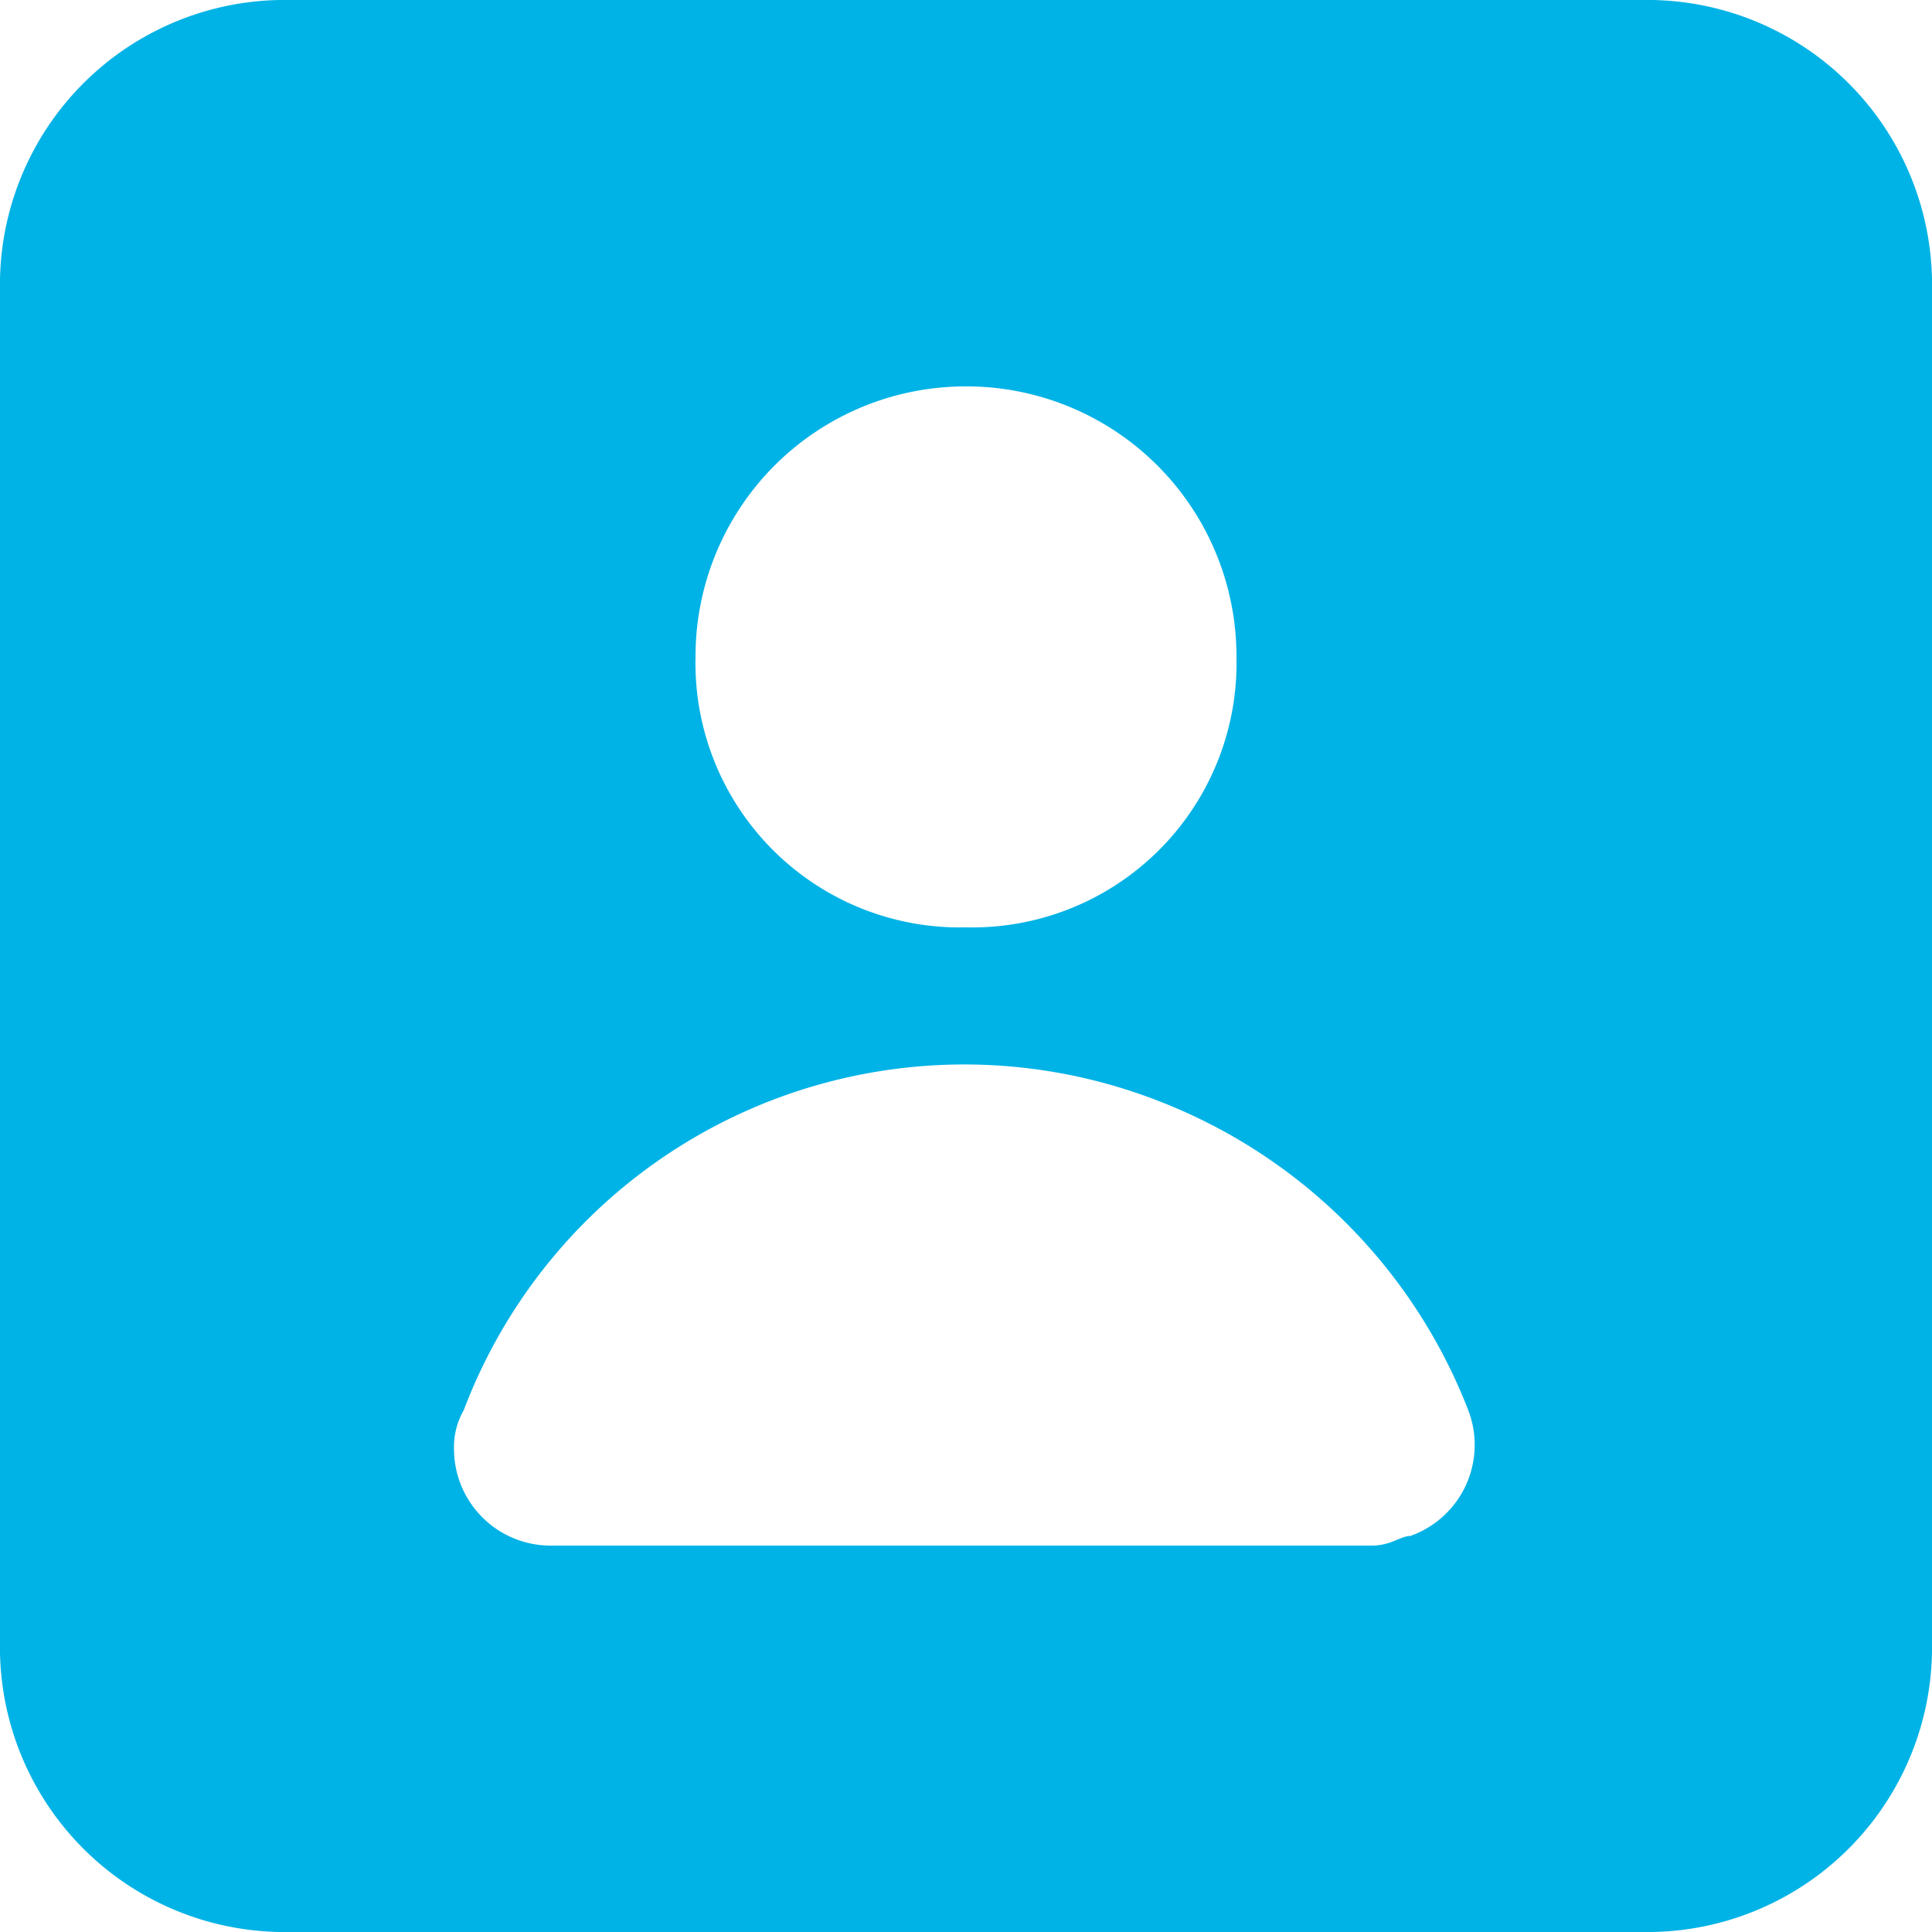 <svg xmlns="http://www.w3.org/2000/svg" width="38" height="38" viewBox="0 0 38 38">
  <path id="account" d="M34.3,2H7.7A5.6,5.6,0,0,0,2,7.7V34.3A5.6,5.6,0,0,0,7.7,40H34.3A5.6,5.6,0,0,0,40,34.3V7.7A5.6,5.6,0,0,0,34.3,2ZM21,9.6h0a5.311,5.311,0,0,1,5.32,5.32A5.2,5.2,0,0,1,21,20.24a5.2,5.2,0,0,1-5.32-5.32A5.311,5.311,0,0,1,21,9.6Zm8.74,22.61c-.19,0-.38.19-.76.19H12.83a1.9,1.9,0,0,1-1.9-1.9,1.436,1.436,0,0,1,.19-.76A10.526,10.526,0,0,1,24.8,23.66a10.644,10.644,0,0,1,6.08,6.08A1.9,1.9,0,0,1,29.74,32.21Z" transform="translate(-2 -2)" fill="#00b3e6"/>
</svg>
